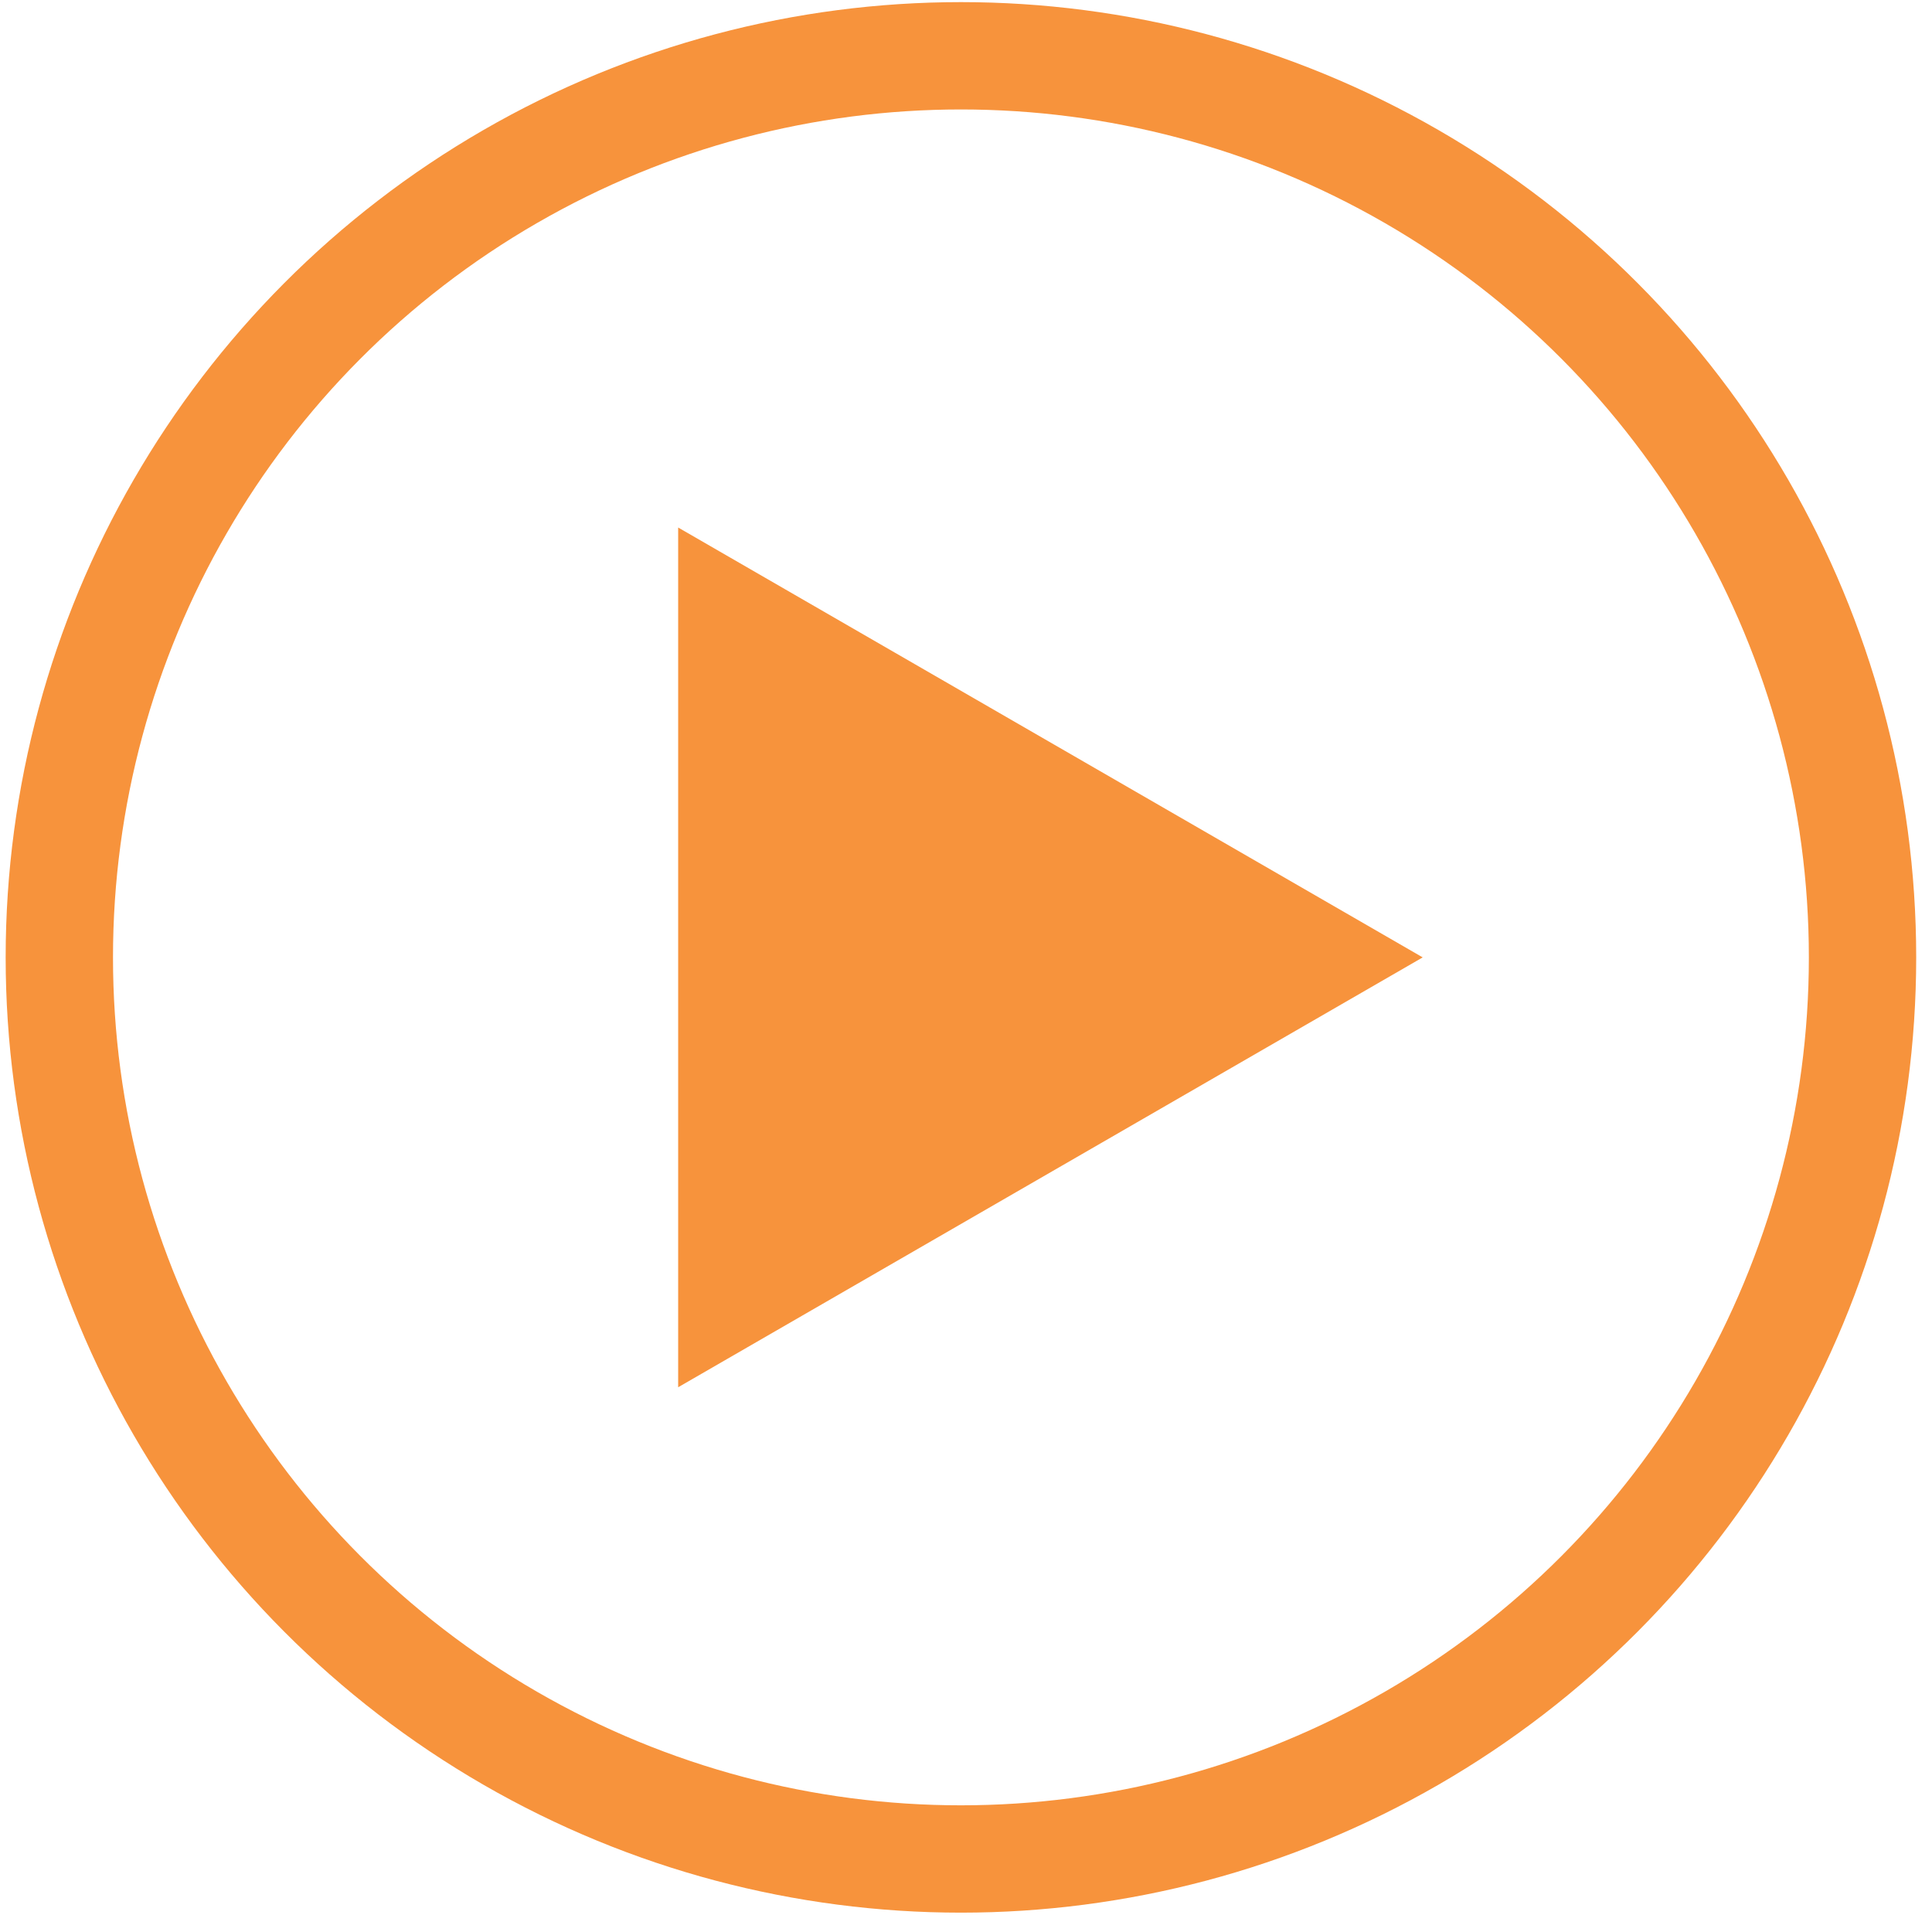 <svg width="72" height="72" viewBox="0 0 72 72" fill="none" xmlns="http://www.w3.org/2000/svg">
<circle cx="35.811" cy="35.679" r="33.6" stroke="#F7933C" stroke-width="4"/>
<path d="M53.02 35.679L25.273 51.699L25.273 19.659L53.02 35.679Z" fill="#F7933C"/>
</svg>
